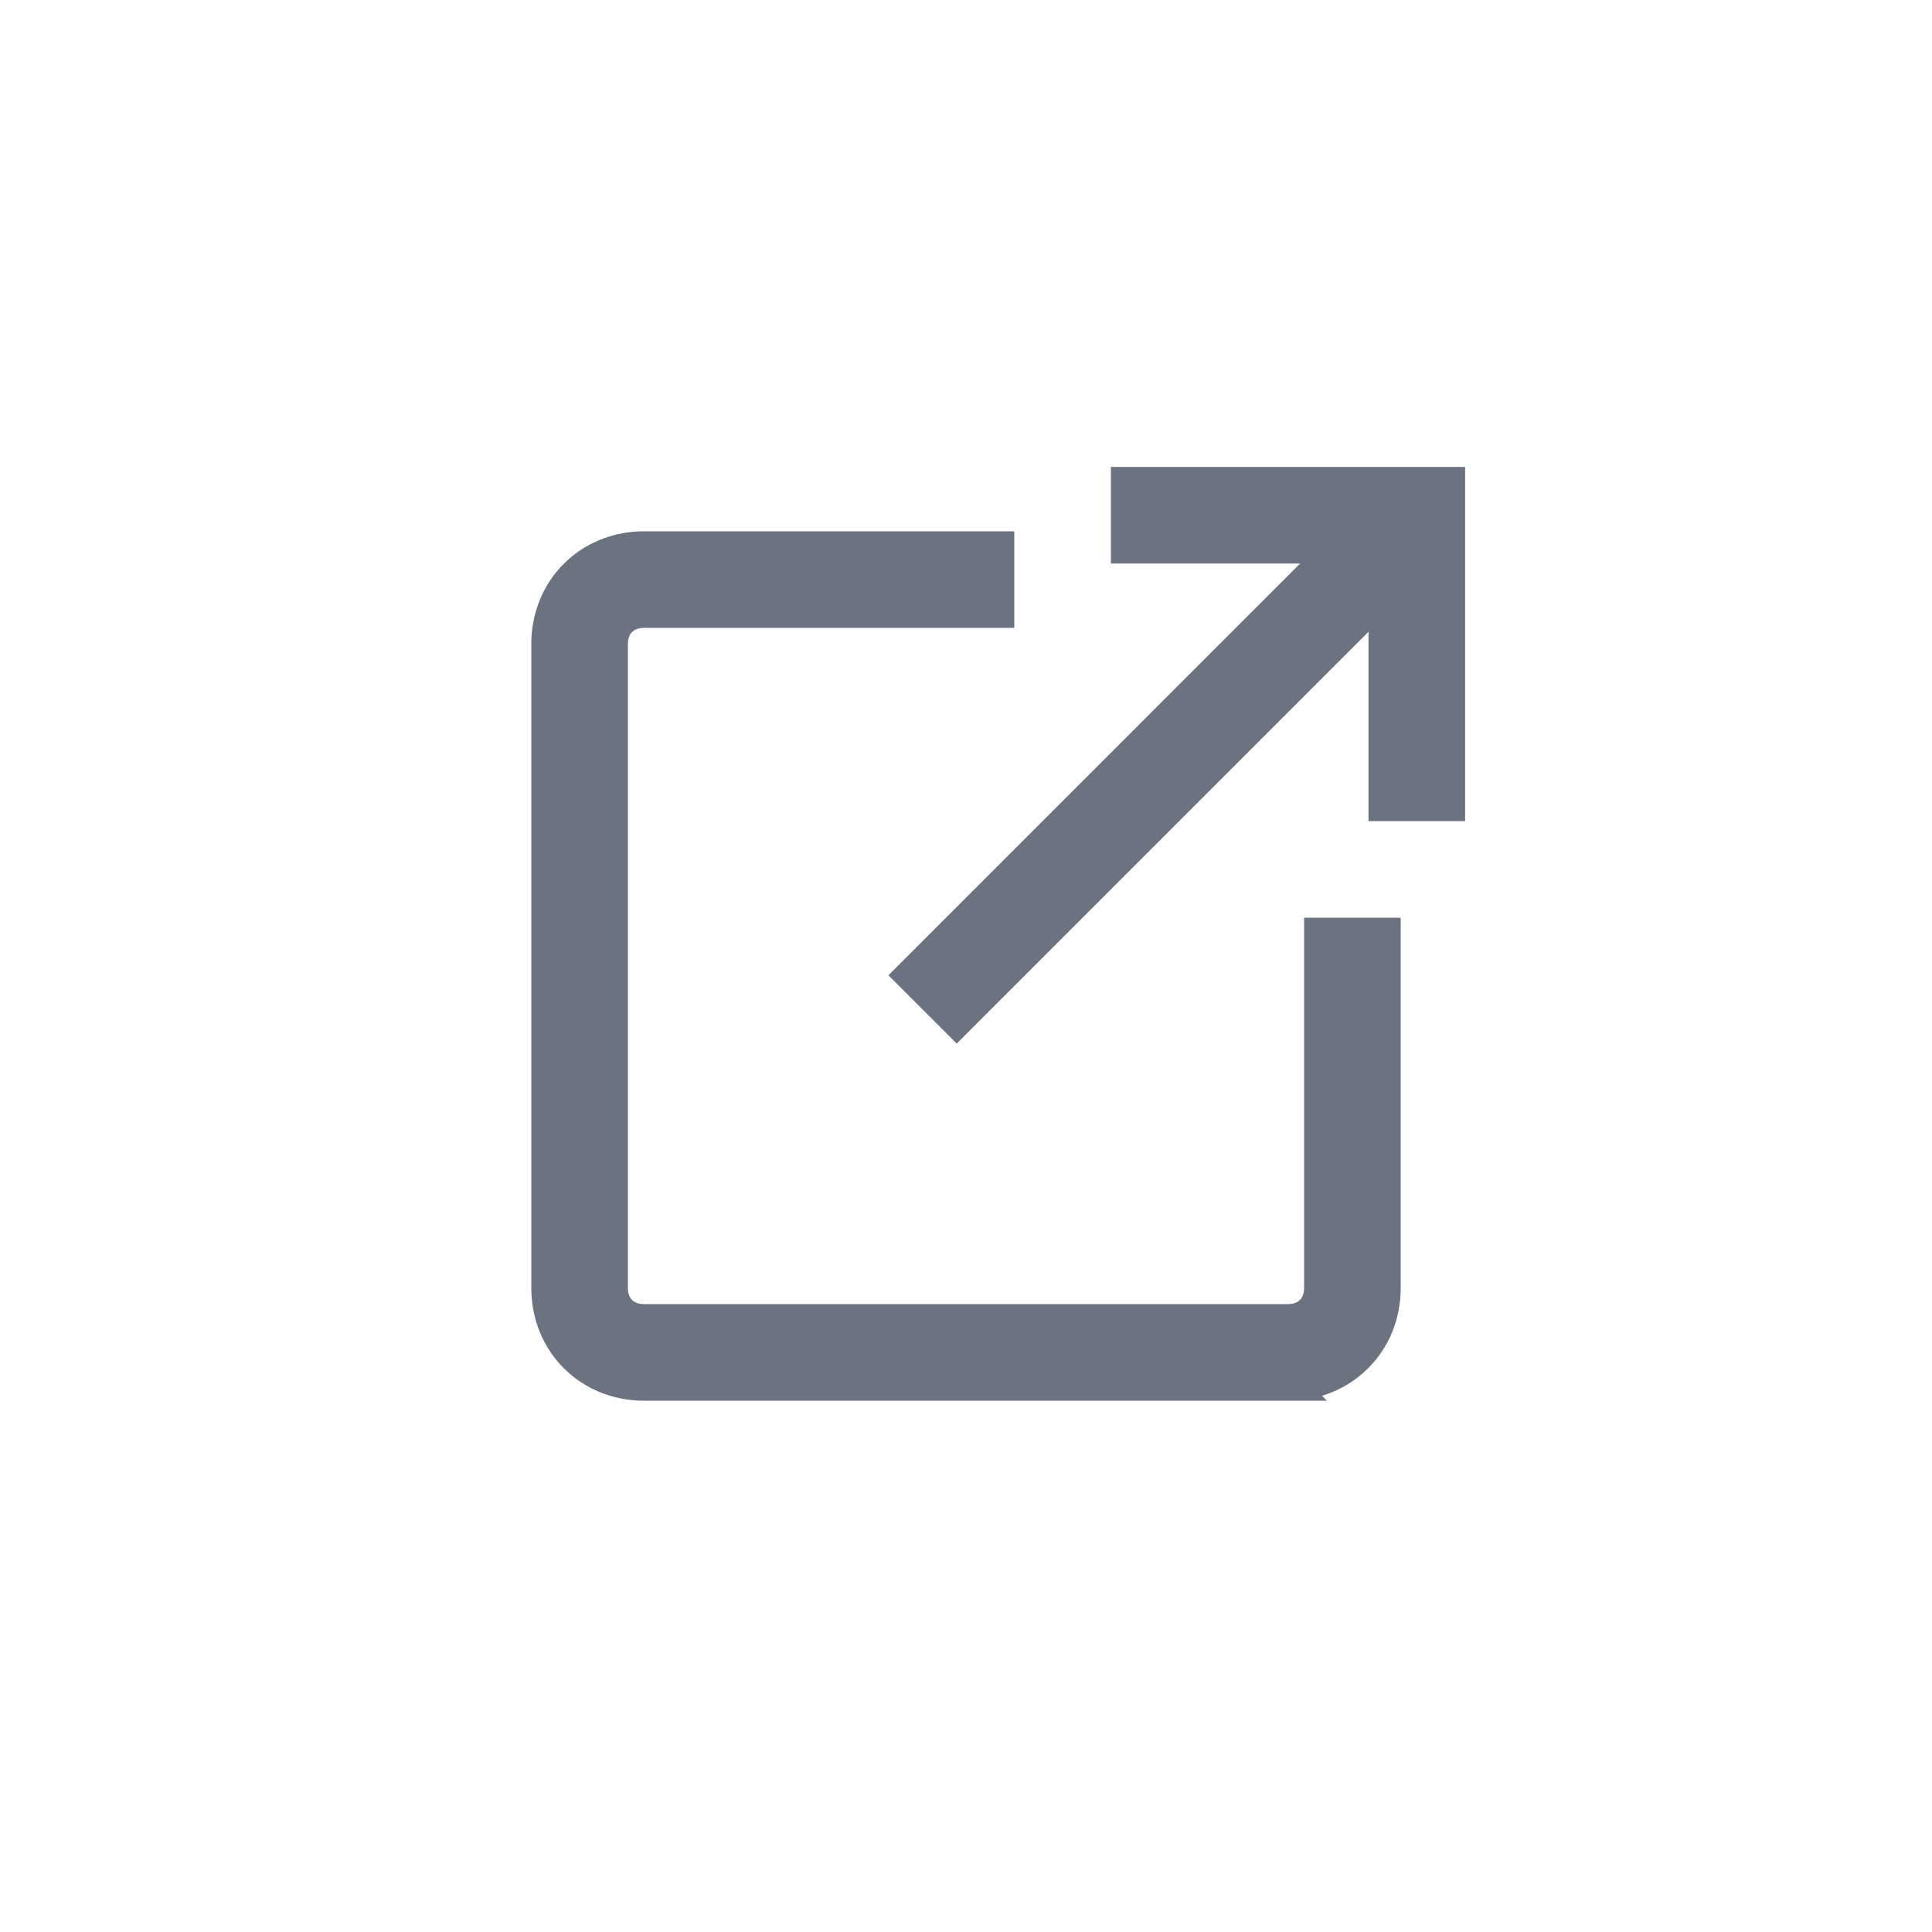 <!DOCTYPE svg PUBLIC "-//W3C//DTD SVG 1.1//EN" "http://www.w3.org/Graphics/SVG/1.1/DTD/svg11.dtd">

<!-- Uploaded to: SVG Repo, www.svgrepo.com, Transformed by: SVG Repo Mixer Tools -->
<svg fill="#6b7280" width="800px" height="800px" viewBox="-5 -5 60.00 60.00" xmlns="http://www.w3.org/2000/svg" stroke="#6b7280">
    <g id="SVGRepo_bgCarrier" stroke-width="0"/>
    <g id="SVGRepo_tracerCarrier" stroke-linecap="round" stroke-linejoin="round" stroke="#CCCCCC" stroke-width="6.1"/>
    <g id="SVGRepo_iconCarrier">
        <path d="M38.288 10.297l1.414 1.415-14.99 14.99-1.414-1.414z"/>
        <path d="M40 20h-2v-8h-8v-2h10z"/>
        <path d="M35 38H15c-1.7 0-3-1.3-3-3V15c0-1.7 1.3-3 3-3h11v2H15c-.6 0-1 .4-1 1v20c0 .6.4 1 1 1h20c.6 0 1-.4 1-1V24h2v11c0 1.7-1.3 3-3 3z"/>
    </g>
</svg>